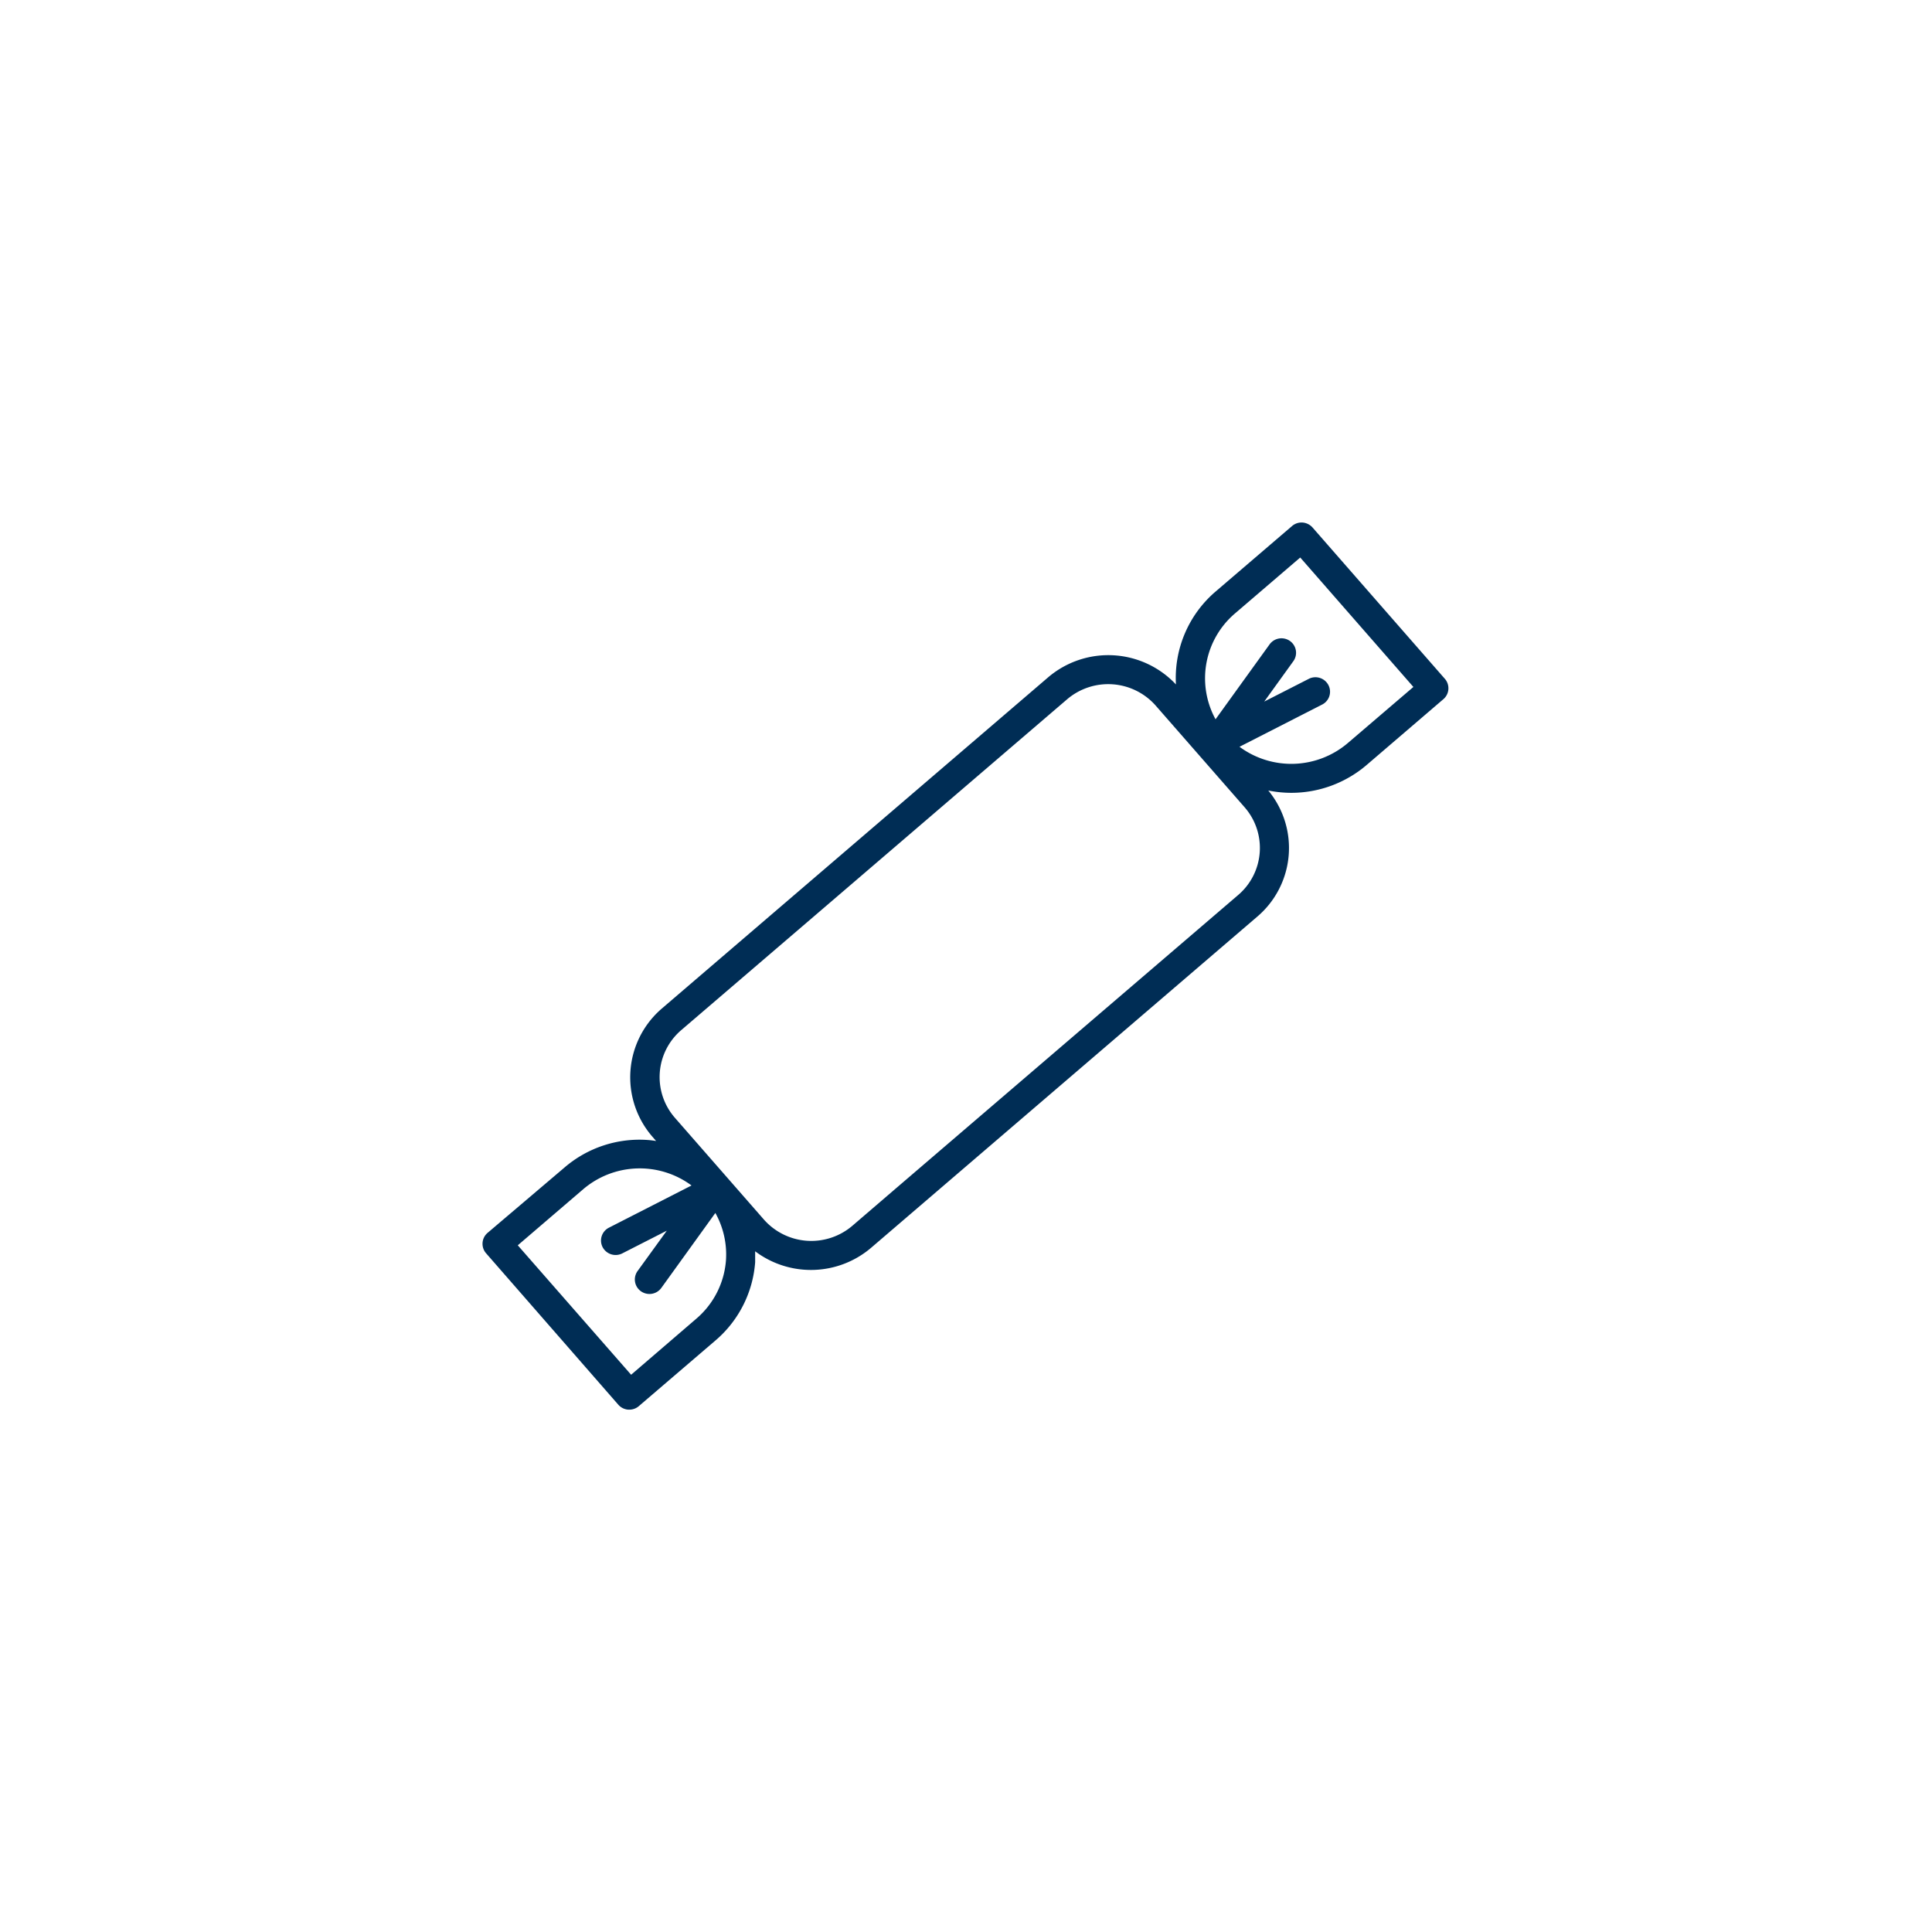 <svg xmlns="http://www.w3.org/2000/svg" viewBox="0 0 300 300"><defs><style>.cls-1{fill:#002d55;}</style></defs><g id="Livello_1" data-name="Livello 1"><path class="cls-1" d="M224.37,105.42l-20.55-23.5a2.31,2.31,0,0,0-1.55-.78,2.26,2.26,0,0,0-1.65.55L188.75,91.86a17.67,17.67,0,0,0-6.15,14.42,14.4,14.4,0,0,0-19.84-1.11l-59.95,51.4a14.07,14.07,0,0,0-1.45,20l.52.6c-.41-.06-.83-.12-1.26-.15a17.86,17.86,0,0,0-13,4.3L75.71,191.44a2.23,2.23,0,0,0-.23,3.17L96,218.11a2.27,2.27,0,0,0,1.55.78h.17a2.24,2.24,0,0,0,1.48-.55l11.87-10.17A17.68,17.68,0,0,0,117.26,196c0-.57,0-1.14,0-1.7a14.4,14.4,0,0,0,18-.54l59.95-51.41a14,14,0,0,0,1.73-19.6,18.25,18.25,0,0,0,3.54.36,18,18,0,0,0,11.75-4.34l11.86-10.17A2.23,2.23,0,0,0,224.37,105.42ZM112.73,195.67a13.21,13.21,0,0,1-4.61,9.1L98,213.47,80.4,193.37l10.15-8.7a13.52,13.52,0,0,1,16.83-.59l-12.82,6.55a2.24,2.24,0,0,0-1,3,2.28,2.28,0,0,0,3.06,1l6.92-3.53L99,197.37a2.24,2.24,0,0,0,.53,3.14,2.28,2.28,0,0,0,3.16-.52l8.39-11.64A13.23,13.23,0,0,1,112.73,195.67Zm26.06-10.86-6.45,5.54a9.82,9.82,0,0,1-13.74-1l-13.81-15.79a9.6,9.6,0,0,1,1-13.61l21-18,32-27.44,6.93-5.94a9.83,9.83,0,0,1,13.74,1l13.81,15.79a9.6,9.6,0,0,1-1,13.61L170.8,157.37m38.5-42a13.53,13.53,0,0,1-16.83.59l12.82-6.55a2.23,2.23,0,0,0,1-3,2.27,2.27,0,0,0-3.06-1l-6.92,3.53,4.52-6.27a2.24,2.24,0,0,0-.53-3.14,2.28,2.28,0,0,0-3.16.53l-8.39,11.63a13.24,13.24,0,0,1,3-16.42l10.15-8.7,17.57,20.1Z"/></g></svg>